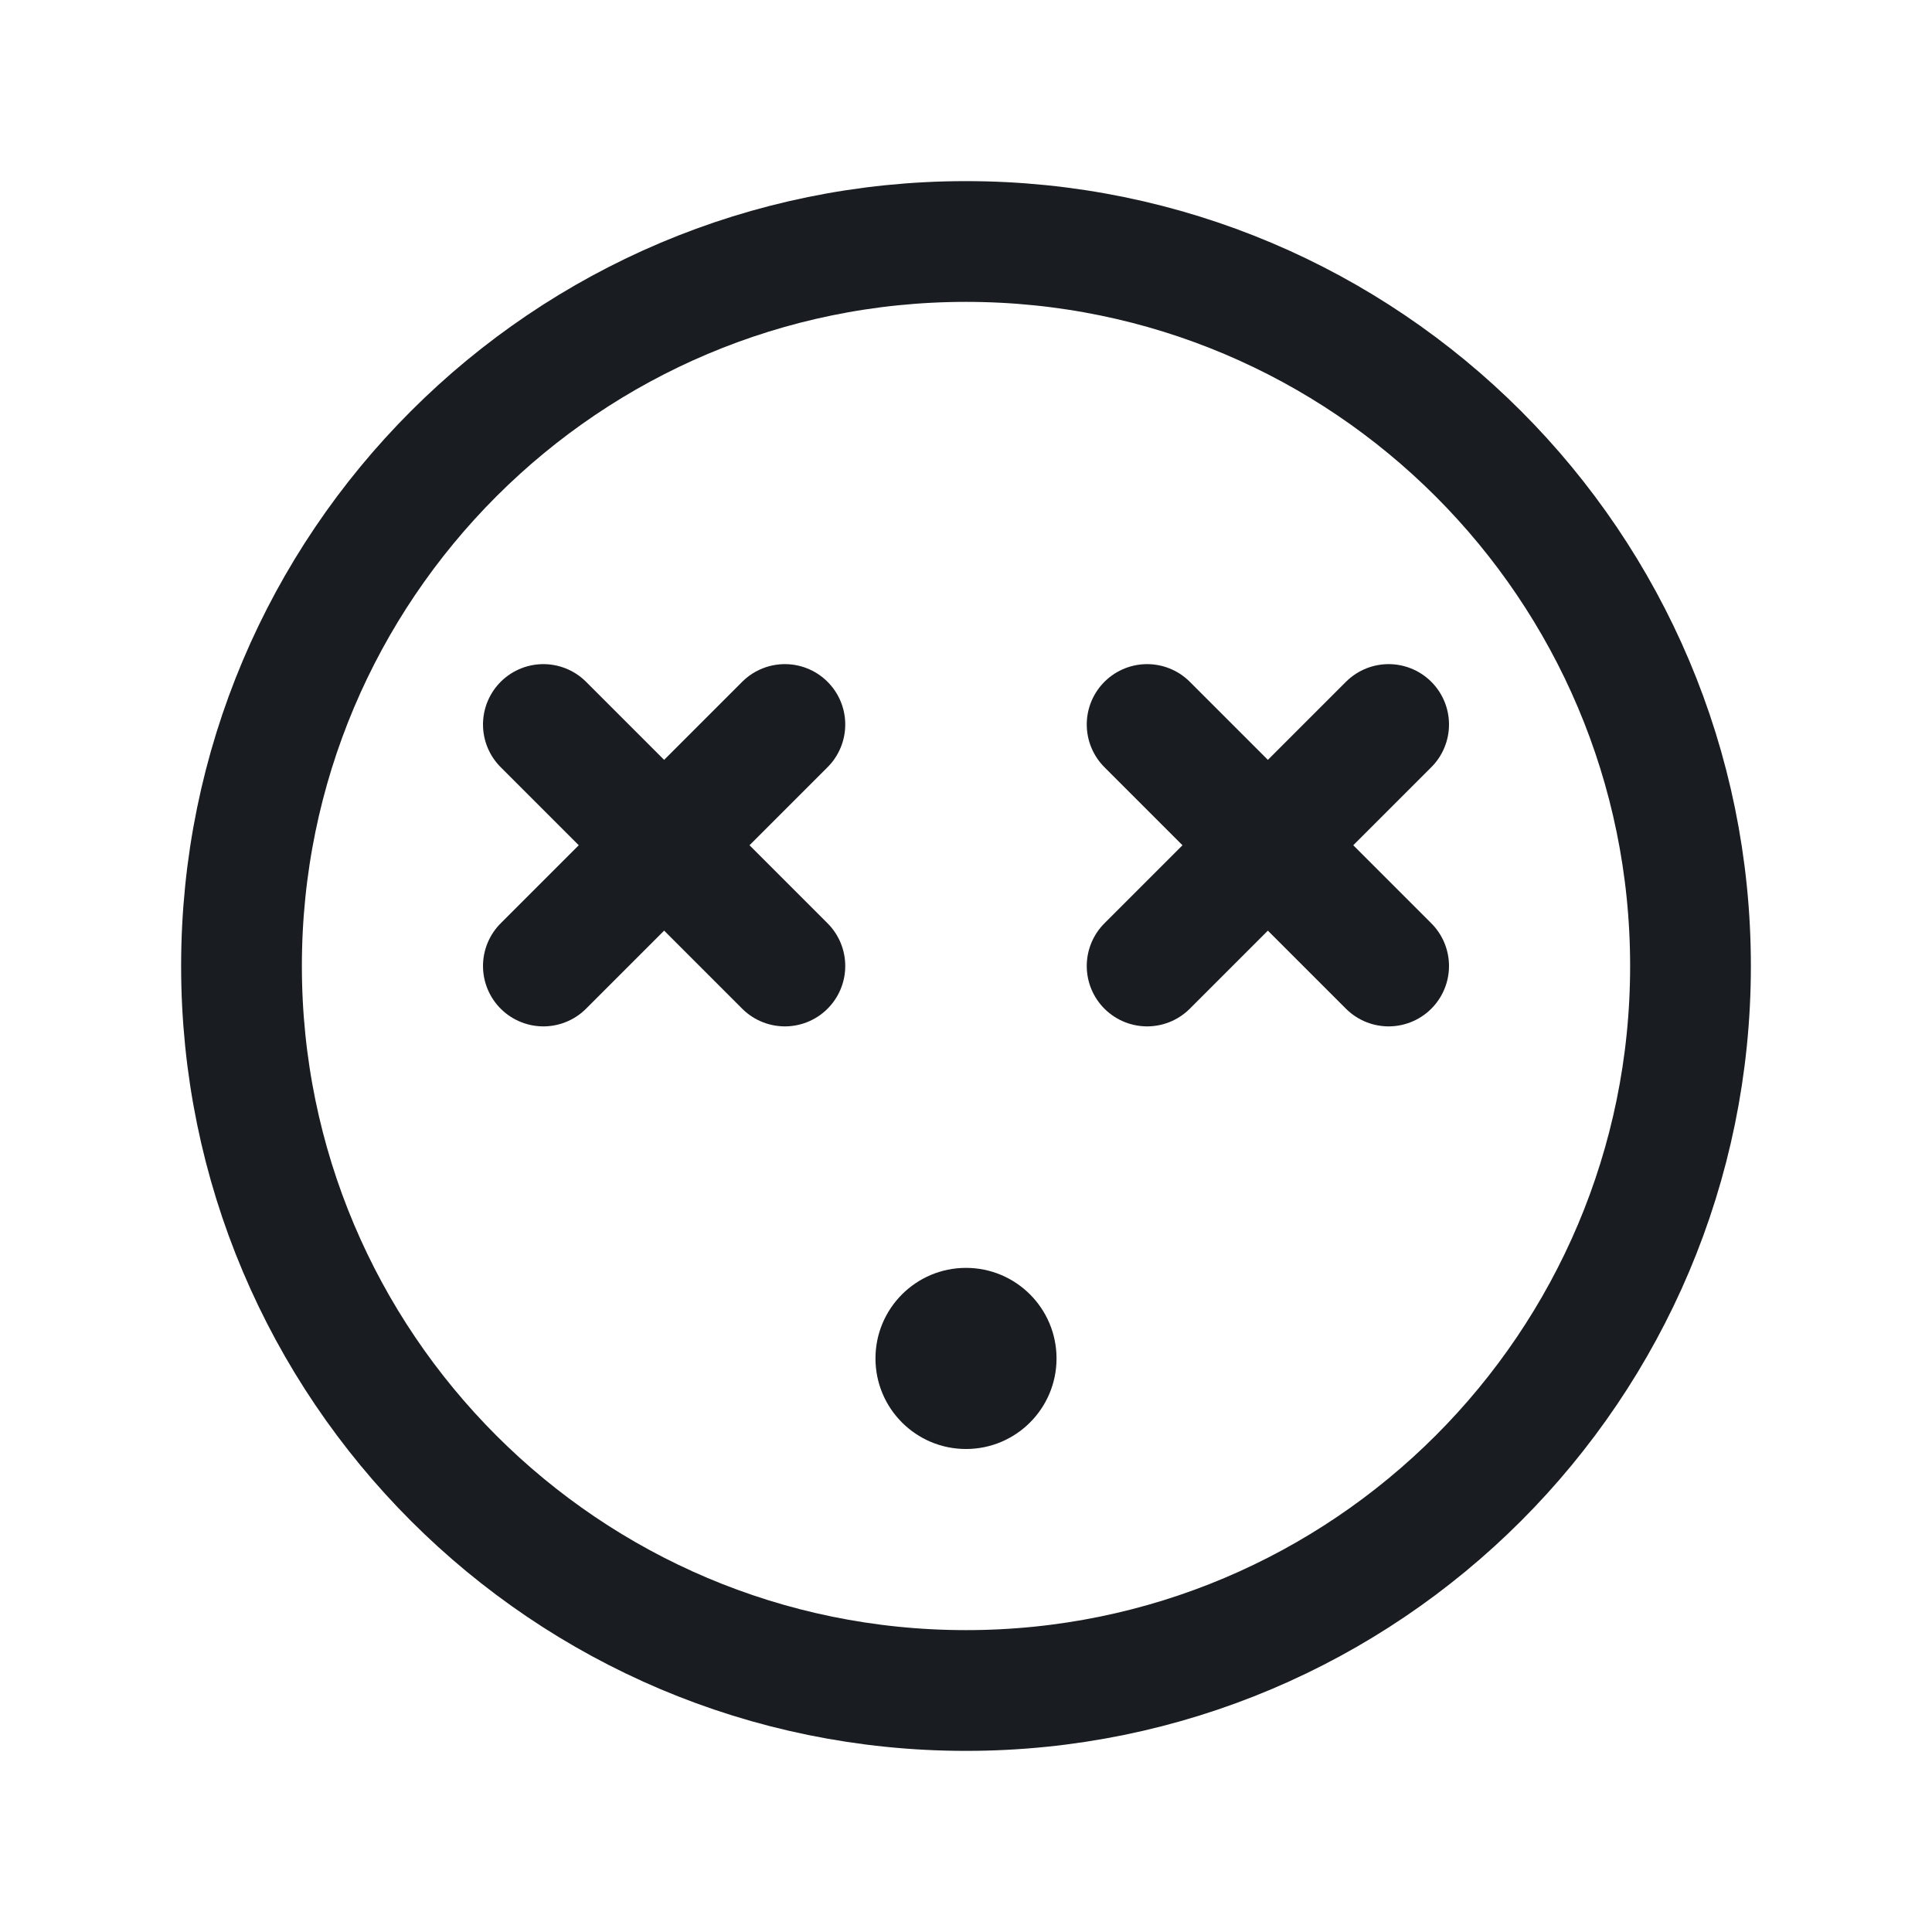 <svg width="28" height="28" viewBox="0 0 28 28" fill="none" xmlns="http://www.w3.org/2000/svg">
<path d="M14 24.5C19.799 24.5 24.5 19.799 24.5 14C24.5 8.201 19.799 3.5 14 3.5C8.201 3.5 3.5 8.201 3.5 14C3.5 19.799 8.201 24.5 14 24.5Z" stroke="#191C20" stroke-width="1.75" stroke-miterlimit="10"/>
<path d="M20.125 10.5L16.625 14" stroke="#191C20" stroke-width="1.75" stroke-linecap="round" stroke-linejoin="round"/>
<path d="M20.125 14L16.625 10.5" stroke="#191C20" stroke-width="1.75" stroke-linecap="round" stroke-linejoin="round"/>
<path d="M11.375 10.5L7.875 14" stroke="#191C20" stroke-width="1.75" stroke-linecap="round" stroke-linejoin="round"/>
<path d="M11.375 14L7.875 10.5" stroke="#191C20" stroke-width="1.75" stroke-linecap="round" stroke-linejoin="round"/>
<path d="M14 21C14.725 21 15.312 20.412 15.312 19.688C15.312 18.963 14.725 18.375 14 18.375C13.275 18.375 12.688 18.963 12.688 19.688C12.688 20.412 13.275 21 14 21Z" fill="#191C20"/>
</svg>
